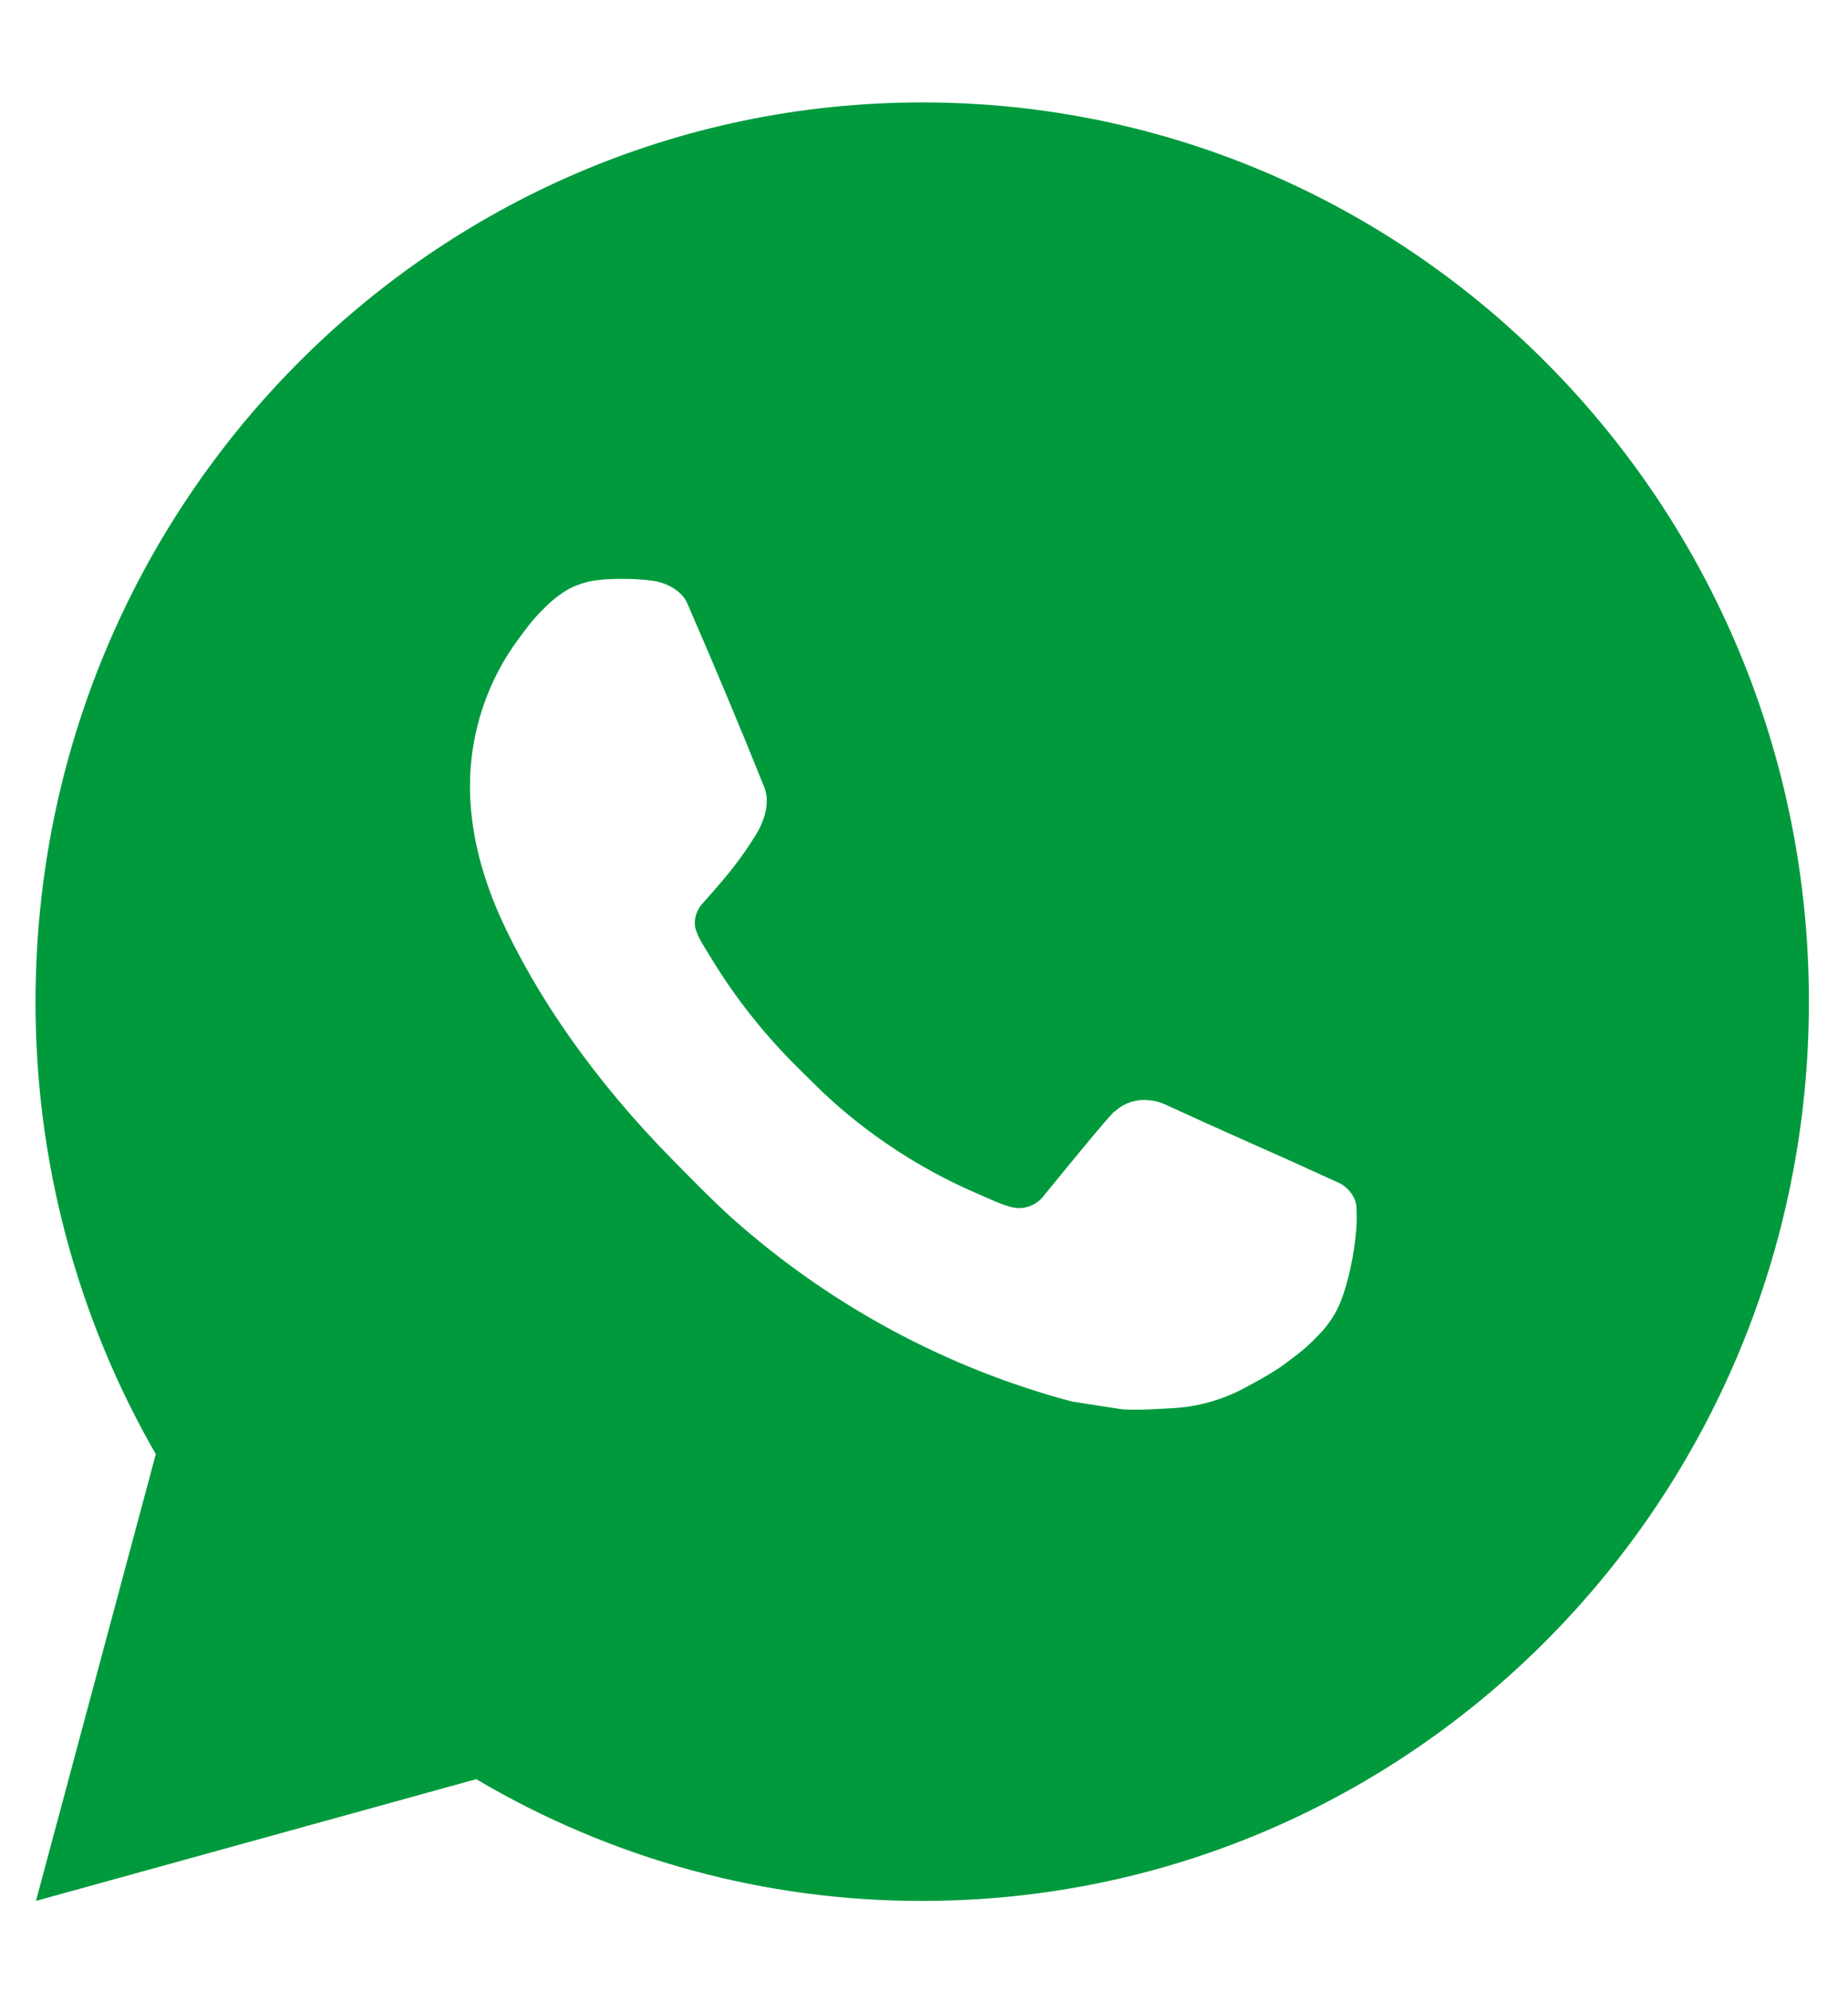 <svg width="13" height="14" viewBox="0 0 13 14" fill="none" xmlns="http://www.w3.org/2000/svg">
<path d="M0.253 13.365L1.096 10.224C0.54 9.259 0.248 8.16 0.25 7.042C0.25 3.55 3.043 0.72 6.488 0.72C9.933 0.72 12.725 3.55 12.725 7.042C12.725 10.535 9.933 13.365 6.488 13.365C5.385 13.367 4.302 13.072 3.35 12.509L0.253 13.365ZM4.236 4.076C4.156 4.081 4.077 4.102 4.005 4.139C3.937 4.178 3.876 4.226 3.822 4.283C3.747 4.355 3.704 4.417 3.659 4.477C3.428 4.781 3.304 5.154 3.306 5.538C3.308 5.847 3.388 6.149 3.512 6.431C3.767 7.001 4.187 7.605 4.742 8.165C4.875 8.299 5.006 8.435 5.146 8.561C5.834 9.175 6.654 9.618 7.541 9.854L7.896 9.909C8.011 9.916 8.127 9.907 8.243 9.901C8.425 9.892 8.602 9.842 8.762 9.755C8.866 9.699 8.915 9.672 9.001 9.616C9.001 9.616 9.028 9.598 9.079 9.559C9.164 9.496 9.215 9.451 9.285 9.377C9.337 9.322 9.382 9.259 9.416 9.186C9.465 9.083 9.514 8.886 9.533 8.722C9.548 8.597 9.544 8.529 9.542 8.487C9.54 8.419 9.484 8.349 9.424 8.319L9.061 8.154C9.061 8.154 8.518 7.914 8.187 7.761C8.152 7.746 8.114 7.737 8.076 7.735C8.034 7.731 7.991 7.736 7.95 7.75C7.909 7.764 7.872 7.786 7.841 7.816V7.814C7.837 7.814 7.796 7.851 7.345 8.404C7.319 8.44 7.283 8.466 7.242 8.481C7.201 8.496 7.157 8.498 7.115 8.487C7.074 8.476 7.035 8.462 6.996 8.445C6.919 8.412 6.892 8.399 6.839 8.376L6.836 8.375C6.479 8.217 6.148 8.003 5.856 7.742C5.778 7.673 5.705 7.597 5.63 7.524C5.385 7.285 5.171 7.016 4.994 6.722L4.957 6.662C4.93 6.621 4.909 6.578 4.893 6.532C4.87 6.439 4.931 6.365 4.931 6.365C4.931 6.365 5.083 6.196 5.153 6.105C5.212 6.03 5.267 5.951 5.317 5.87C5.391 5.749 5.414 5.626 5.375 5.531C5.201 5.098 5.02 4.668 4.834 4.24C4.797 4.155 4.688 4.095 4.589 4.083C4.555 4.079 4.522 4.075 4.488 4.073C4.404 4.068 4.32 4.069 4.236 4.075V4.076Z" fill="#009A3D"/>
</svg>

